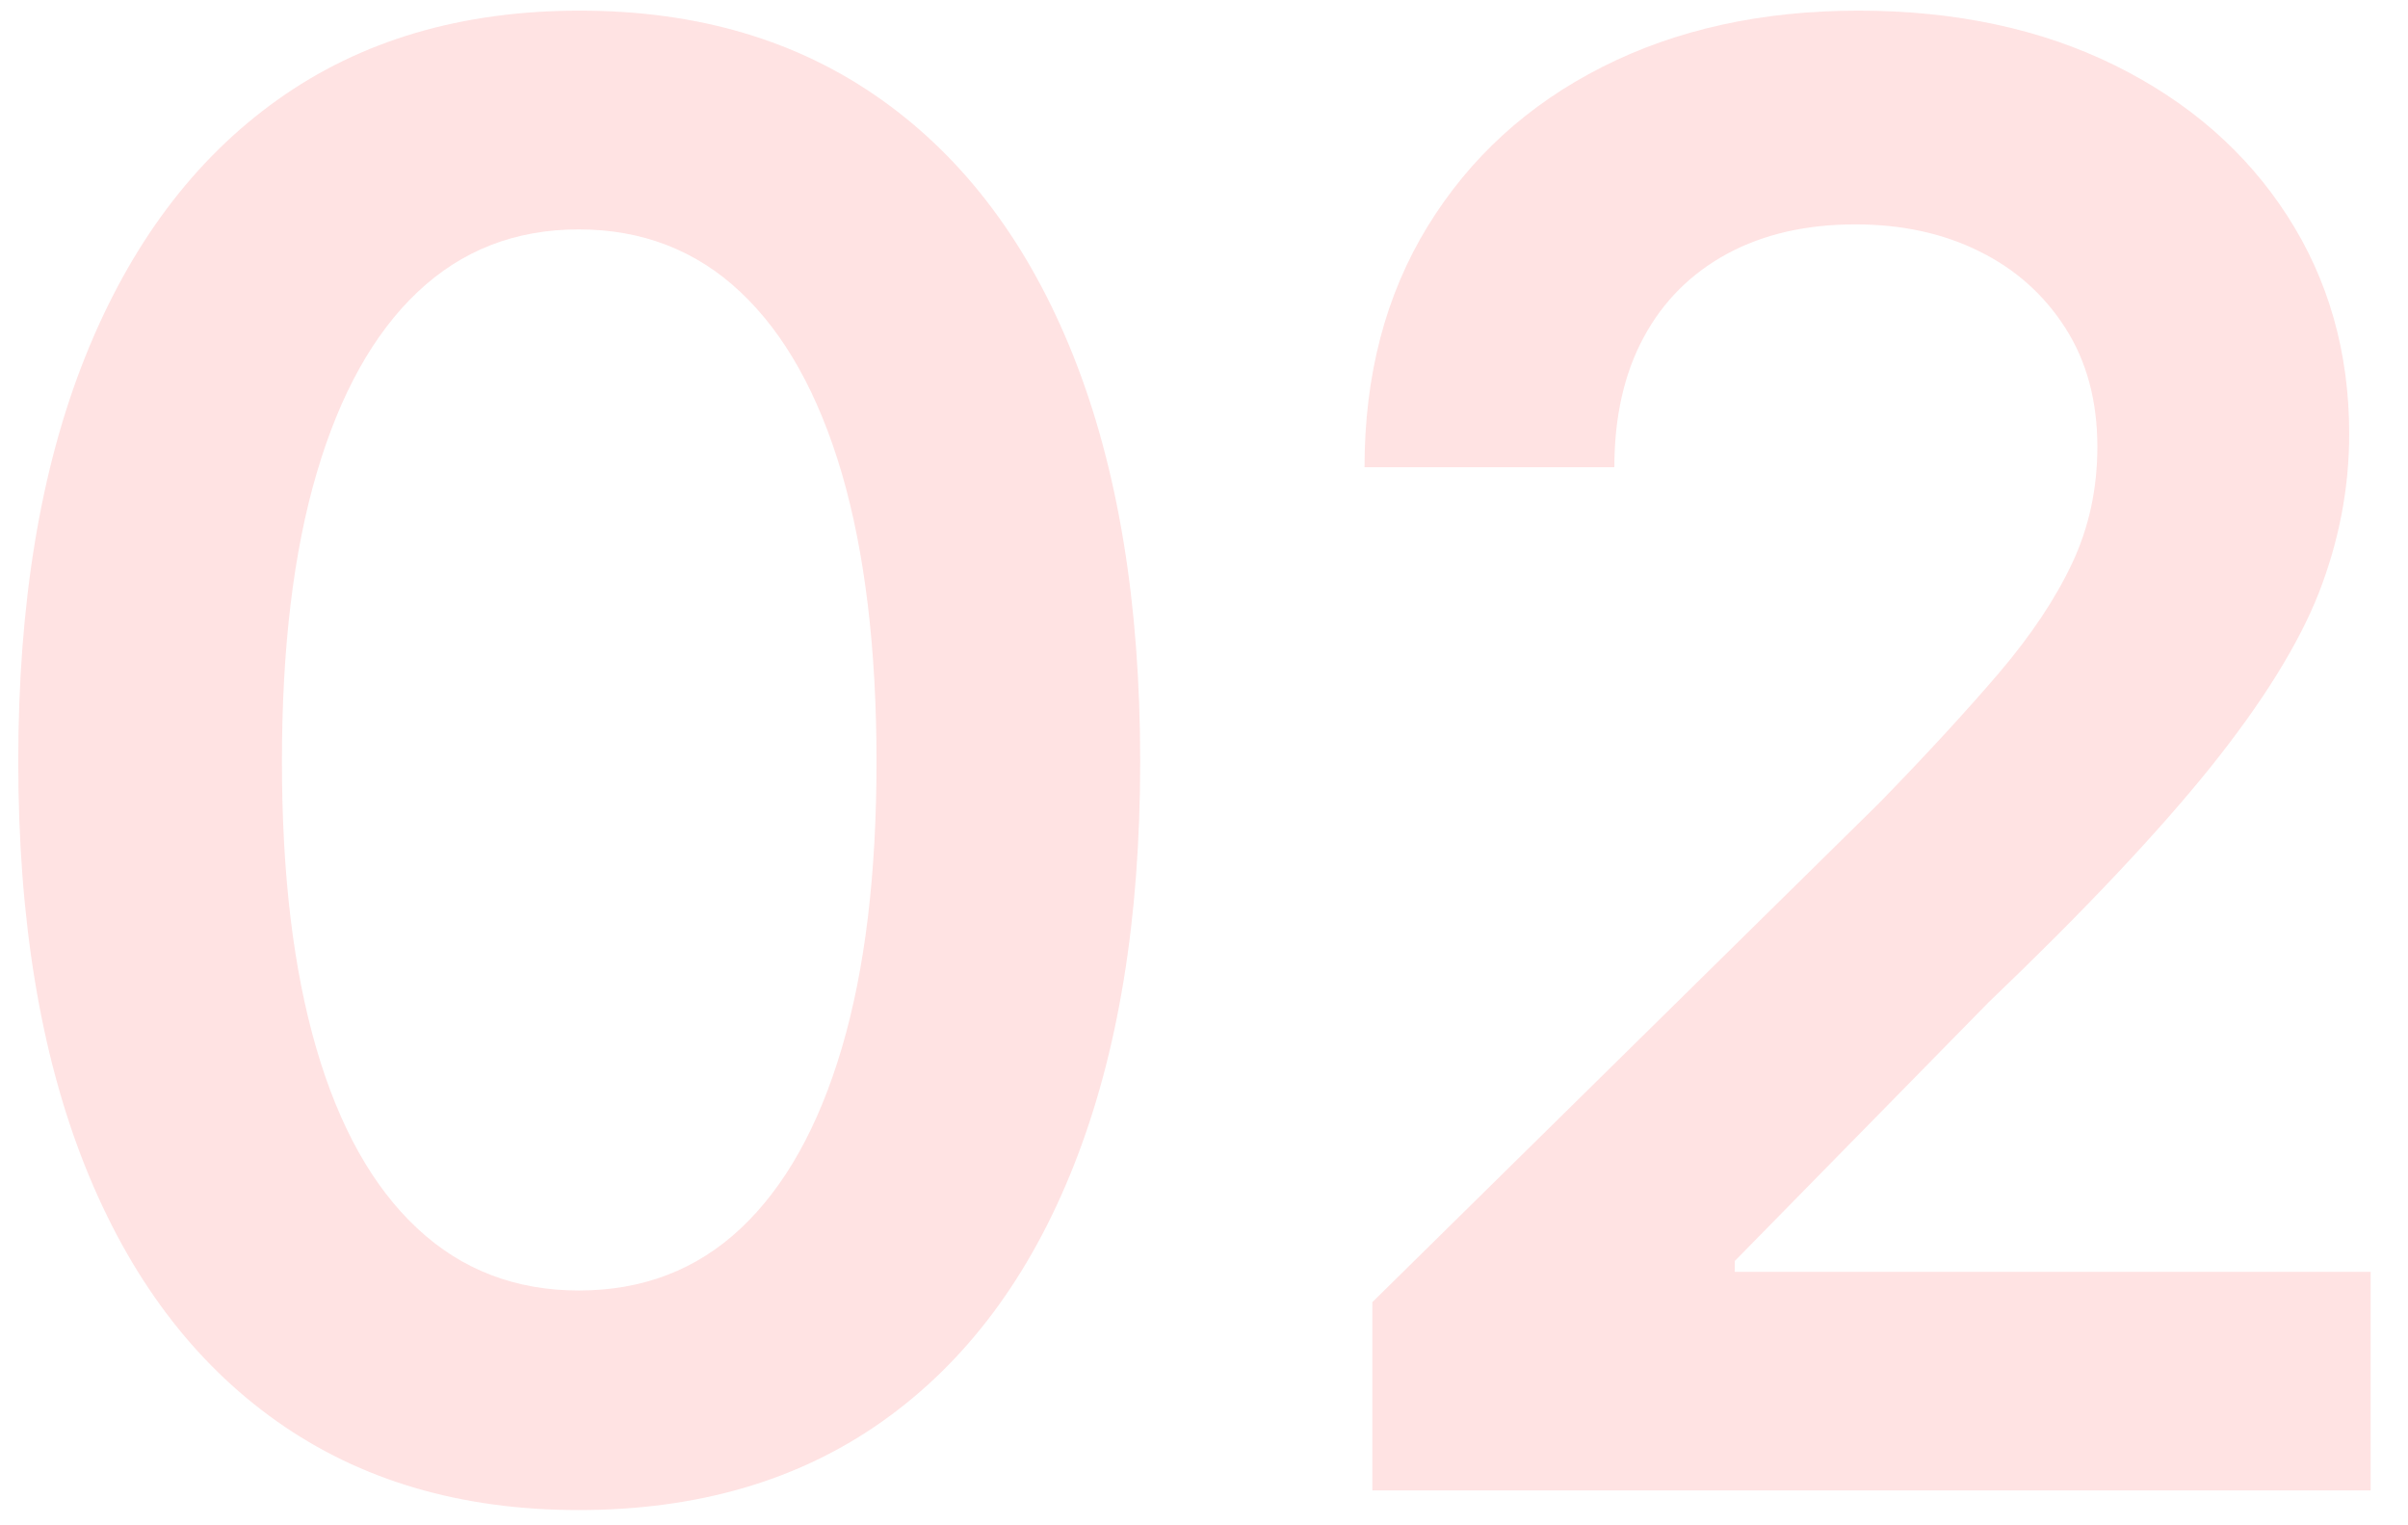 <?xml version="1.0" encoding="UTF-8"?>
<svg id="_レイヤー_1" data-name="レイヤー 1" xmlns="http://www.w3.org/2000/svg" version="1.1" viewBox="0 0 120 76">
  <defs>
    <style>
      .cls-1 {
        fill: #ffe3e3;
        stroke-width: 0px;
      }
    </style>
  </defs>
  <path class="cls-1" d="M28.84,75.24c-5.86,0-10.87-1.47-15.04-4.42-4.17-2.95-7.36-7.19-9.57-12.74-2.21-5.55-3.32-12.26-3.32-20.14s1.11-14.6,3.34-20.17c2.23-5.57,5.42-9.83,9.57-12.79C17.98,2.01,23,.53,28.89.53s10.87,1.48,15.04,4.44c4.17,2.96,7.36,7.23,9.57,12.79,2.21,5.57,3.32,12.29,3.32,20.17s-1.1,14.55-3.3,20.12-5.38,9.82-9.55,12.77c-4.17,2.95-9.21,4.42-15.14,4.42ZM28.84,64.3c3.19,0,5.88-1.03,8.08-3.1,2.2-2.07,3.87-5.06,5.03-8.98,1.16-3.92,1.73-8.68,1.73-14.28s-.58-10.42-1.73-14.36c-1.16-3.94-2.84-6.95-5.05-9.03-2.21-2.08-4.9-3.12-8.06-3.12s-5.83,1.04-8.03,3.12c-2.2,2.08-3.87,5.09-5.03,9.03-1.16,3.94-1.73,8.72-1.73,14.36s.57,10.36,1.71,14.28c1.14,3.92,2.82,6.92,5.03,8.98,2.21,2.07,4.9,3.1,8.06,3.1Z"/>
  <path class="cls-1" d="M68.39,74.26v-9.38l25.24-24.85c2.38-2.44,4.37-4.61,5.98-6.49,1.61-1.89,2.83-3.72,3.66-5.49.83-1.77,1.25-3.7,1.25-5.79,0-2.28-.53-4.25-1.59-5.91s-2.49-2.94-4.3-3.83c-1.81-.9-3.87-1.34-6.18-1.34-2.44,0-4.57.49-6.37,1.46-1.81.98-3.2,2.37-4.17,4.17s-1.46,3.96-1.46,6.47h-12.45c0-4.59,1.05-8.59,3.15-12.01s5-6.06,8.69-7.93c3.69-1.87,7.95-2.81,12.77-2.81s9.11.91,12.79,2.73c3.68,1.82,6.54,4.32,8.59,7.5s3.08,6.8,3.08,10.86c0,2.7-.51,5.34-1.51,7.91-1.01,2.57-2.82,5.48-5.42,8.72-2.61,3.24-6.28,7.14-11.04,11.69l-12.65,12.89v.54h31.69v10.89h-49.76Z"/>
</svg>